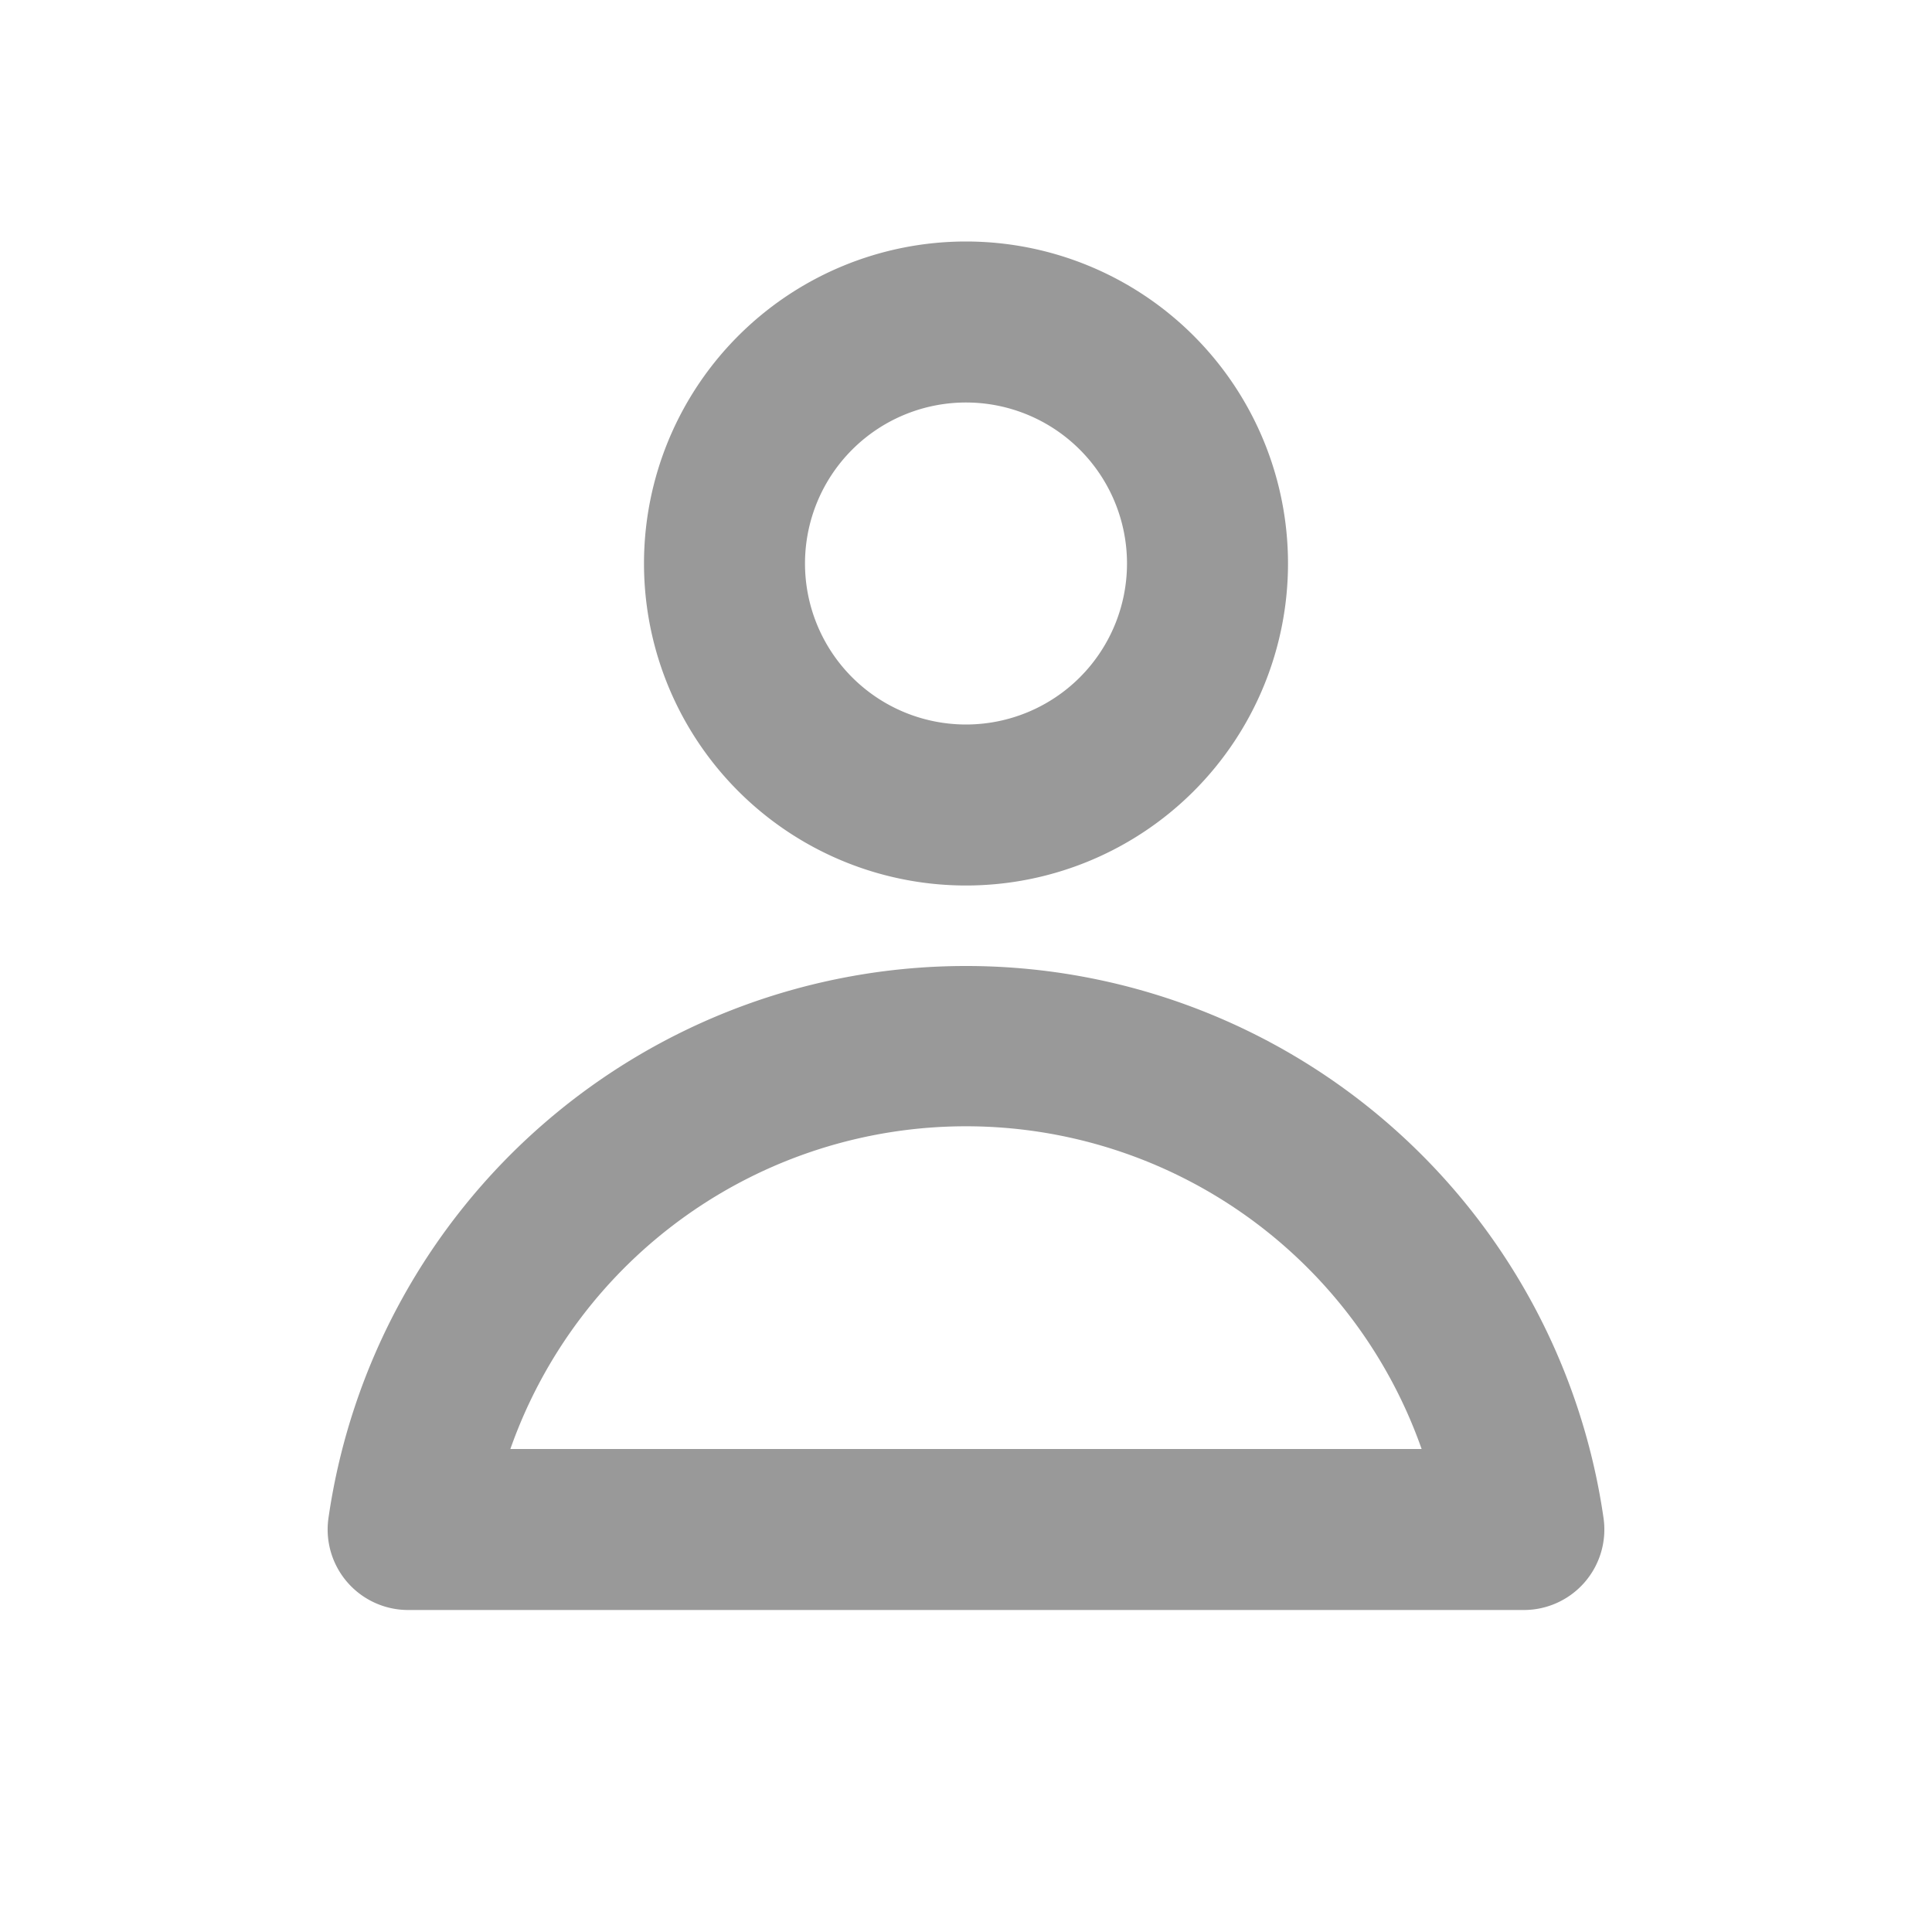 <svg xmlns="http://www.w3.org/2000/svg" viewBox="0 0 24 24"><title>ic_profile</title><g id="Icons"><path d="M12,11A4,4,0,1,0,8,7,4,4,0,0,0,12,11Zm0-6a2,2,0,1,1-2,2A2,2,0,0,1,12,5Z" fill="#999"/><path d="M12,12a8,8,0,0,0-7.92,6.86,1,1,0,0,0,1,1.14H18.92a1,1,0,0,0,1-1.14A8,8,0,0,0,12,12ZM6.34,18a6,6,0,0,1,11.32,0Z" fill="#999"/></g></svg>